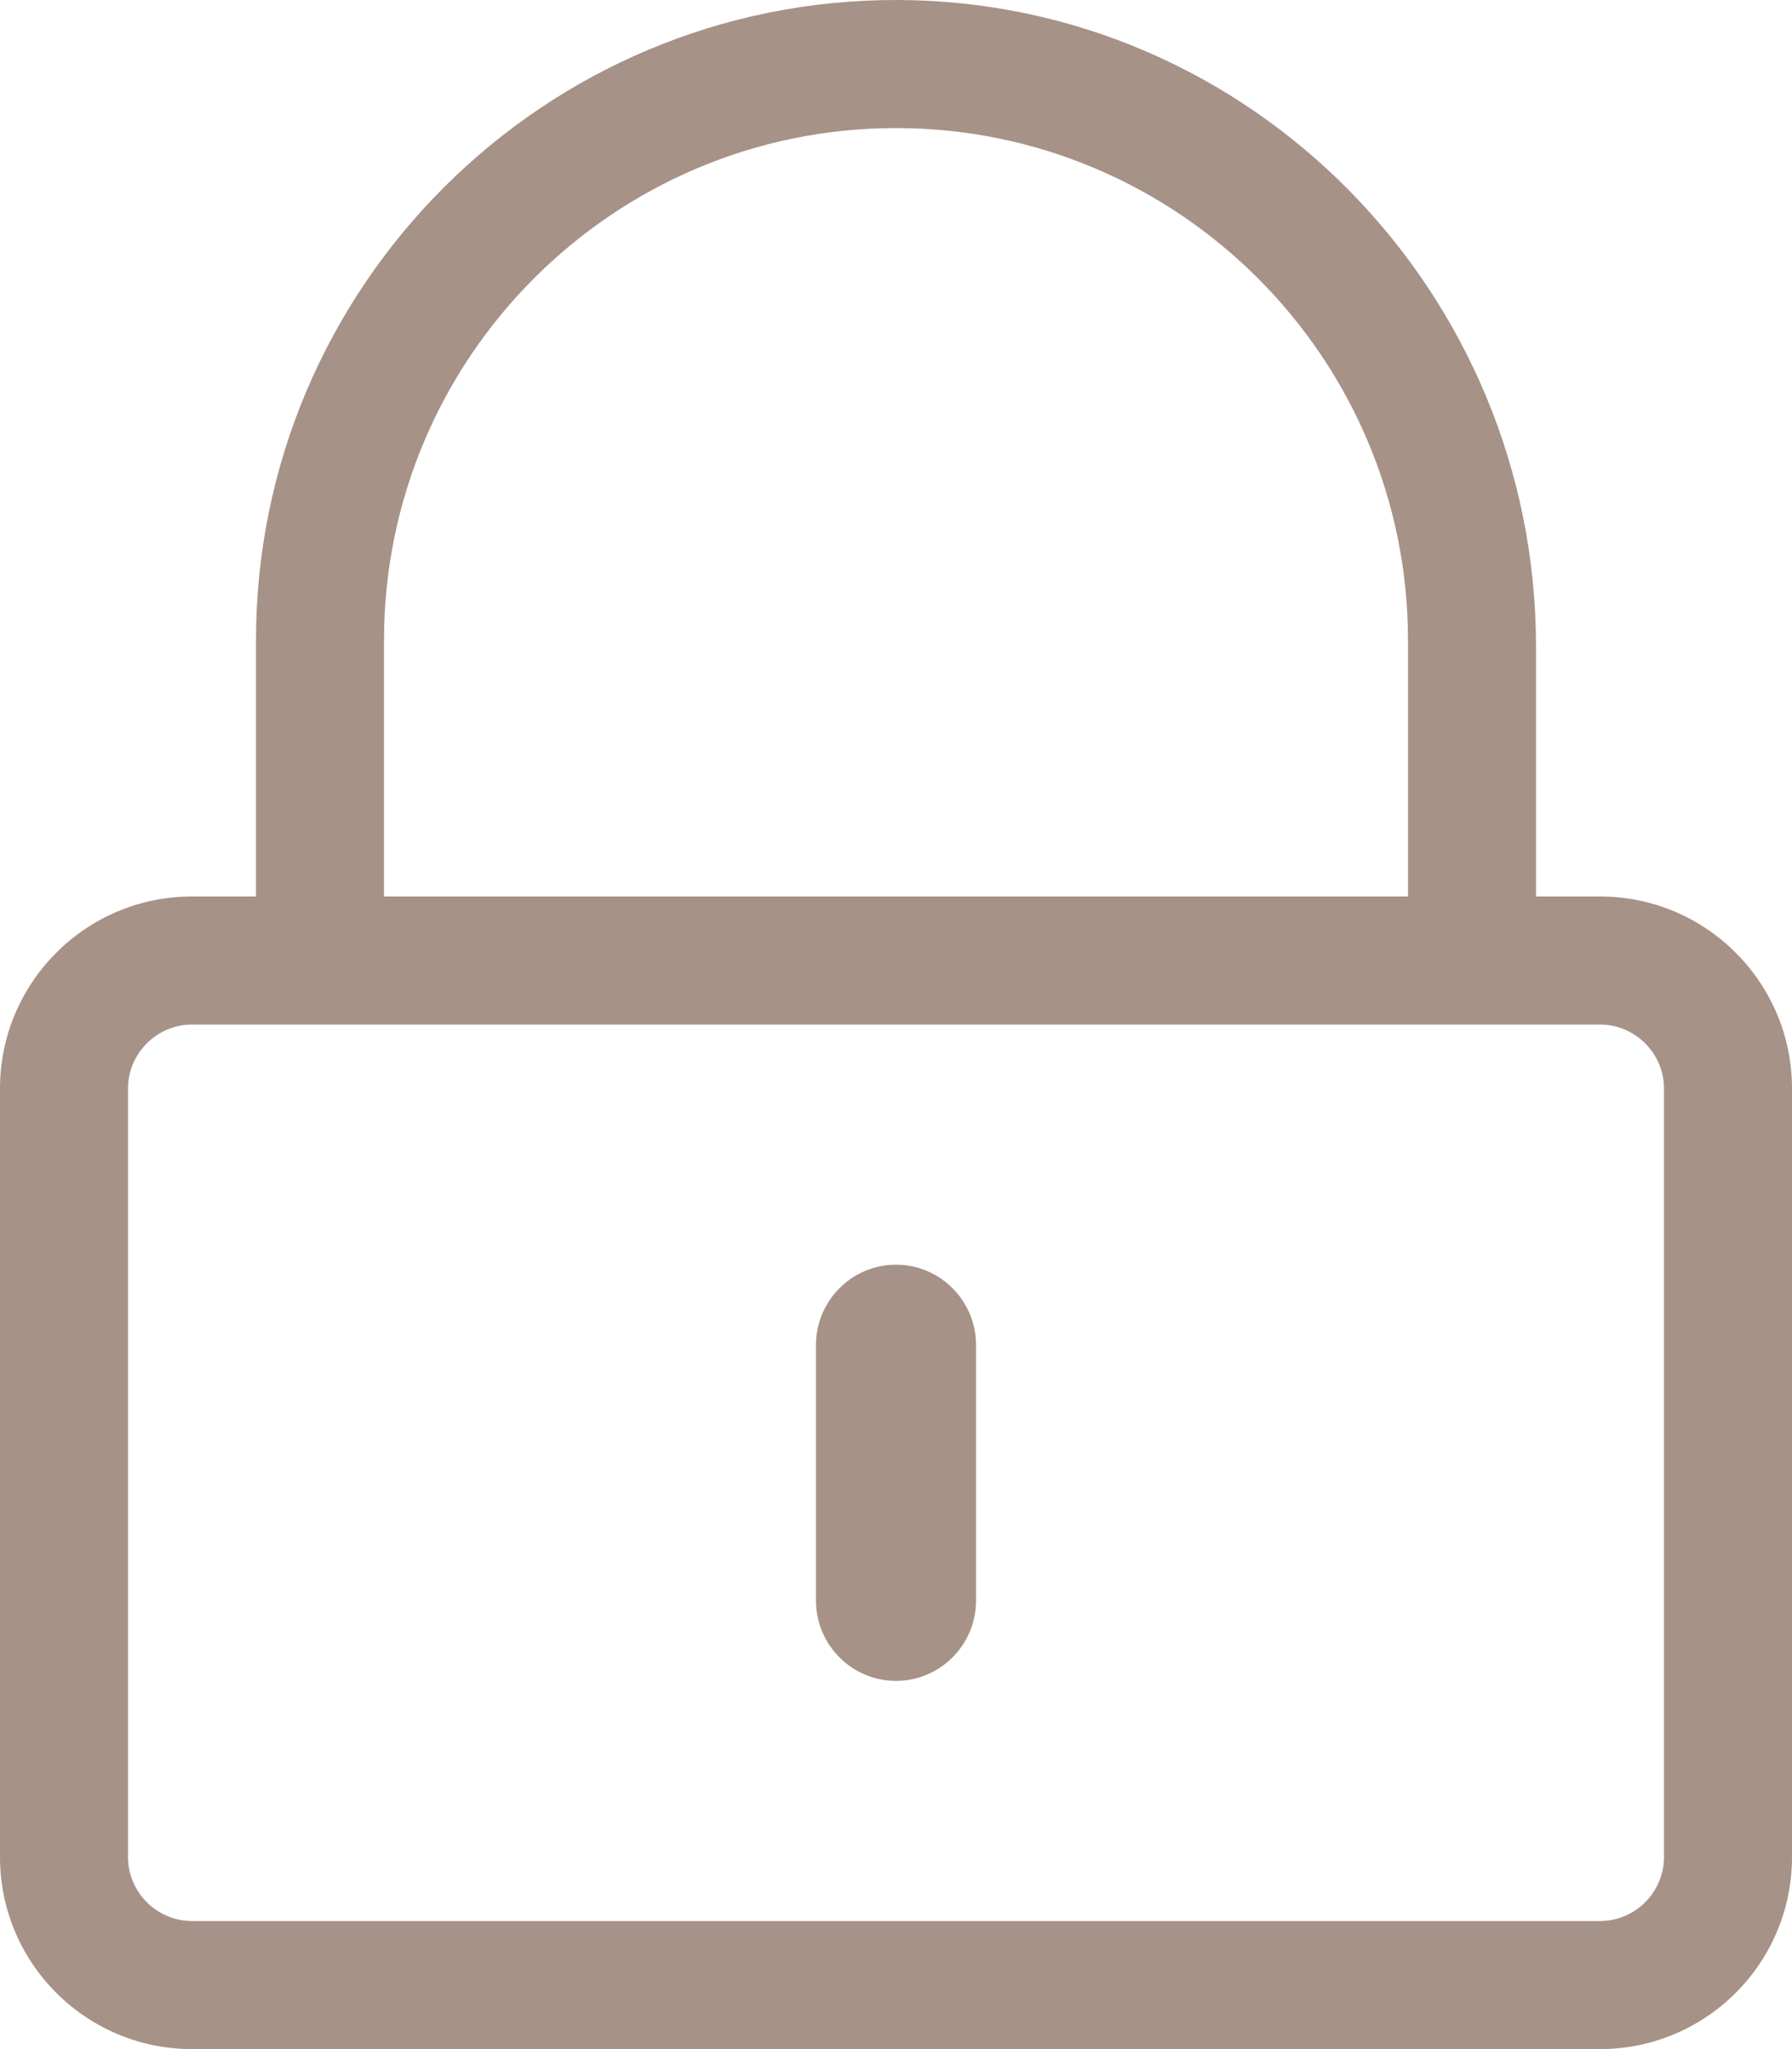 <svg color="gold.1" font-size="hero" viewBox="0 0 448 512" xmlns="http://www.w3.org/2000/svg" role="img" class="svg-inline--fa fa-lock-alt fa-w-14 icon__IconComponent-sc-yzm6tf-0 kWkPLT" data-sanitized-data-icon="lock-alt" data-icon="lock-alt" data-sanitized-data-prefix="fal" data-prefix="fal" data-sanitized-focusable="false" data-sanitized-aria-hidden="true" aria-hidden="true" style="color: #a69287;"><path d="M224 420c-11 0-20-9-20-20v-64c0-11 9-20 20-20s20 9 20 20v64c0 11-9 20-20 20zm224-148v192c0 26.5-21.5 48-48 48H48c-26.5 0-48-21.5-48-48V272c0-26.5 21.5-48 48-48h16v-64C64 71.6 136-.3 224.5 0 312.9.3 384 73.1 384 161.5V224h16c26.5 0 48 21.5 48 48zM96 224h256v-64c0-70.6-57.4-128-128-128S96 89.4 96 160v64zm320 240V272c0-8.8-7.2-16-16-16H48c-8.8 0-16 7.2-16 16v192c0 8.8 7.2 16 16 16h352c8.8 0 16-7.2 16-16z" fill="currentColor"></path></svg>